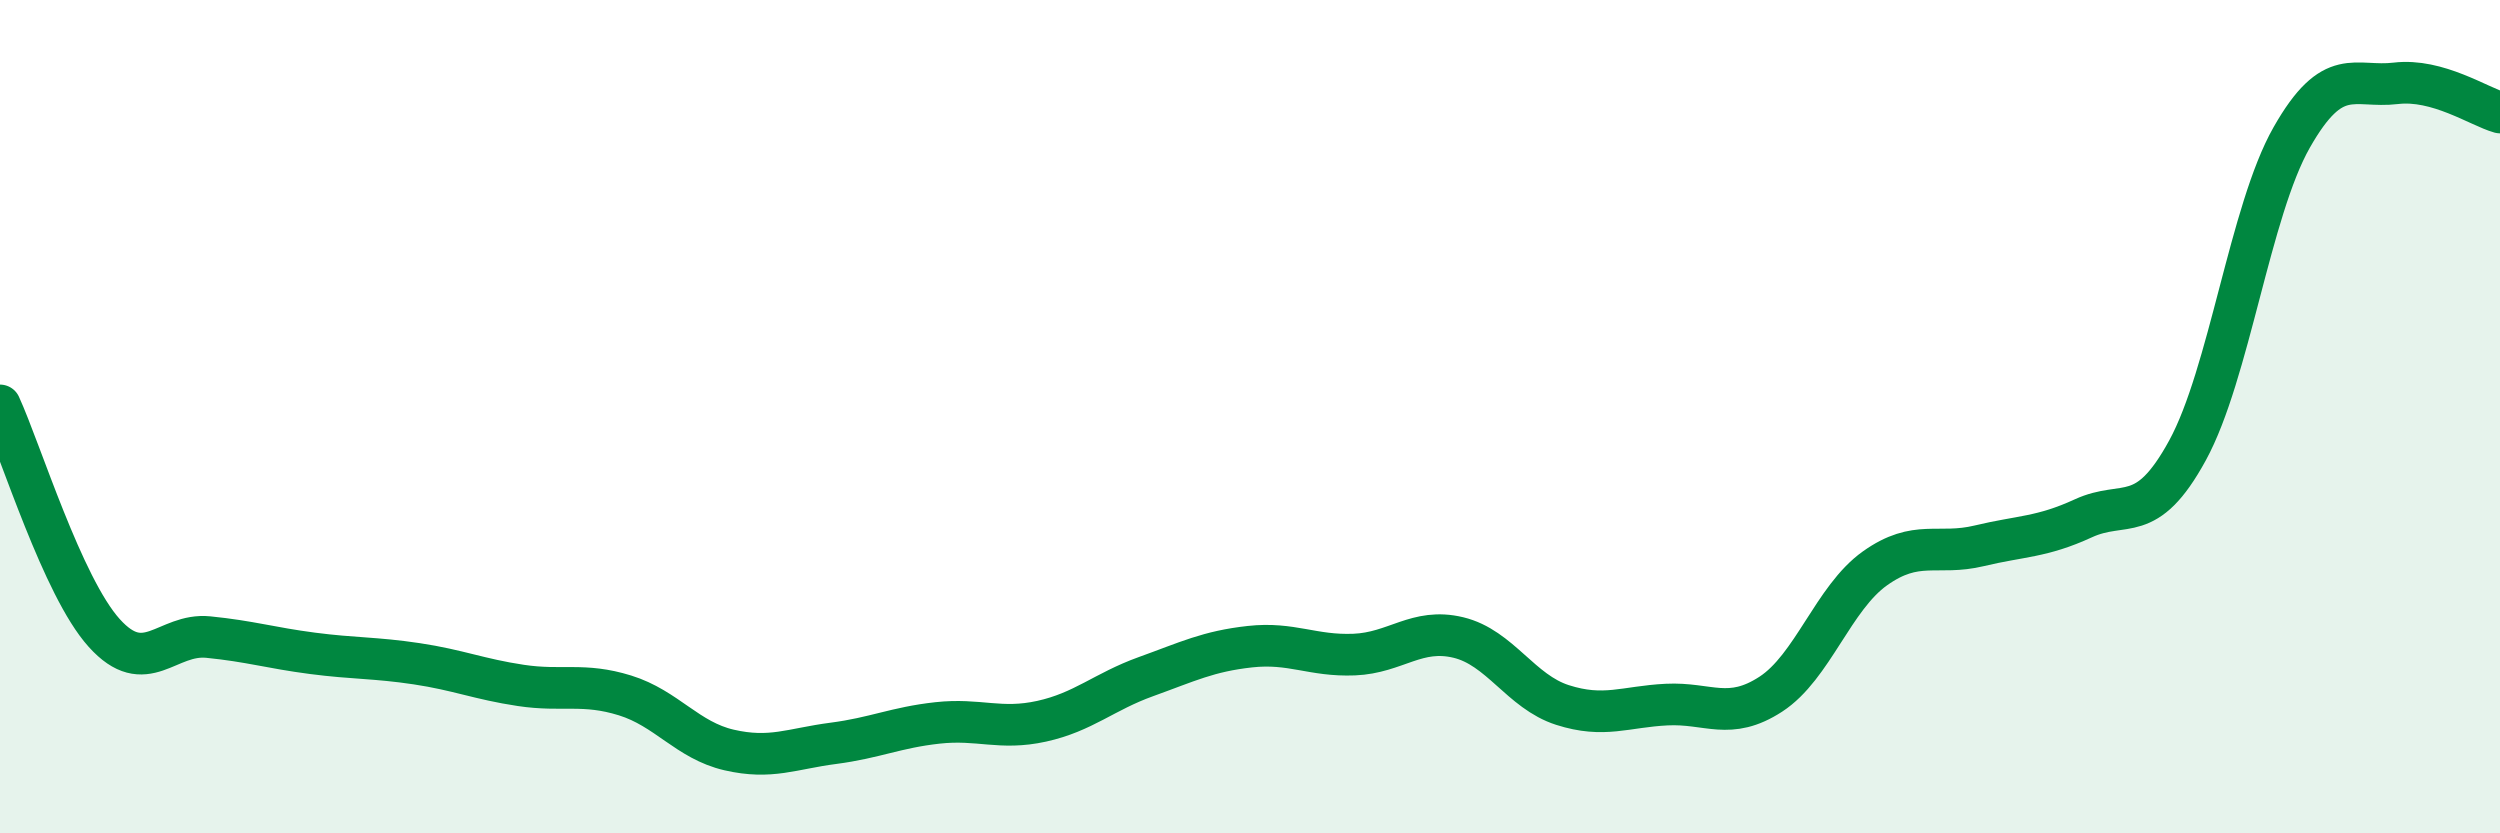 
    <svg width="60" height="20" viewBox="0 0 60 20" xmlns="http://www.w3.org/2000/svg">
      <path
        d="M 0,9.73 C 0.5,10.82 1.5,14.08 2.5,15.19 C 3.5,16.3 4,15.19 5,15.29 C 6,15.39 6.5,15.55 7.5,15.68 C 8.5,15.81 9,15.78 10,15.93 C 11,16.08 11.5,16.3 12.5,16.45 C 13.5,16.6 14,16.38 15,16.69 C 16,17 16.5,17.77 17.5,18 C 18.5,18.23 19,17.97 20,17.84 C 21,17.71 21.5,17.46 22.5,17.35 C 23.5,17.24 24,17.53 25,17.31 C 26,17.09 26.5,16.6 27.5,16.24 C 28.5,15.88 29,15.63 30,15.52 C 31,15.41 31.5,15.75 32.5,15.71 C 33.5,15.67 34,15.06 35,15.3 C 36,15.54 36.5,16.6 37.5,16.92 C 38.5,17.24 39,16.96 40,16.91 C 41,16.86 41.5,17.31 42.5,16.66 C 43.5,16.01 44,14.35 45,13.64 C 46,12.93 46.5,13.34 47.5,13.1 C 48.5,12.86 49,12.9 50,12.44 C 51,11.98 51.5,12.64 52.5,10.81 C 53.5,8.98 54,5.06 55,3.3 C 56,1.54 56.5,2.12 57.5,2 C 58.5,1.88 59.5,2.56 60,2.7L60 20L0 20Z"
        fill="#008740"
        opacity="0.1"
        stroke-linecap="round"
        stroke-linejoin="round"
      />
      <path
        d="M 0,9.73 C 0.5,10.82 1.5,14.08 2.5,15.19 C 3.5,16.3 4,15.19 5,15.29 C 6,15.39 6.5,15.55 7.5,15.68 C 8.5,15.81 9,15.78 10,15.93 C 11,16.08 11.5,16.3 12.5,16.45 C 13.5,16.6 14,16.38 15,16.69 C 16,17 16.5,17.77 17.5,18 C 18.5,18.23 19,17.97 20,17.84 C 21,17.71 21.5,17.46 22.5,17.35 C 23.5,17.24 24,17.53 25,17.31 C 26,17.09 26.5,16.6 27.5,16.24 C 28.5,15.88 29,15.63 30,15.52 C 31,15.41 31.5,15.75 32.5,15.71 C 33.5,15.67 34,15.06 35,15.3 C 36,15.54 36.5,16.6 37.5,16.92 C 38.5,17.24 39,16.96 40,16.91 C 41,16.86 41.5,17.31 42.5,16.66 C 43.5,16.01 44,14.35 45,13.64 C 46,12.93 46.5,13.34 47.5,13.1 C 48.5,12.86 49,12.9 50,12.44 C 51,11.98 51.5,12.64 52.5,10.81 C 53.5,8.98 54,5.06 55,3.3 C 56,1.54 56.5,2.12 57.5,2 C 58.5,1.88 59.5,2.56 60,2.7"
        stroke="#008740"
        stroke-width="1"
        fill="none"
        stroke-linecap="round"
        stroke-linejoin="round"
      />
    </svg>
  